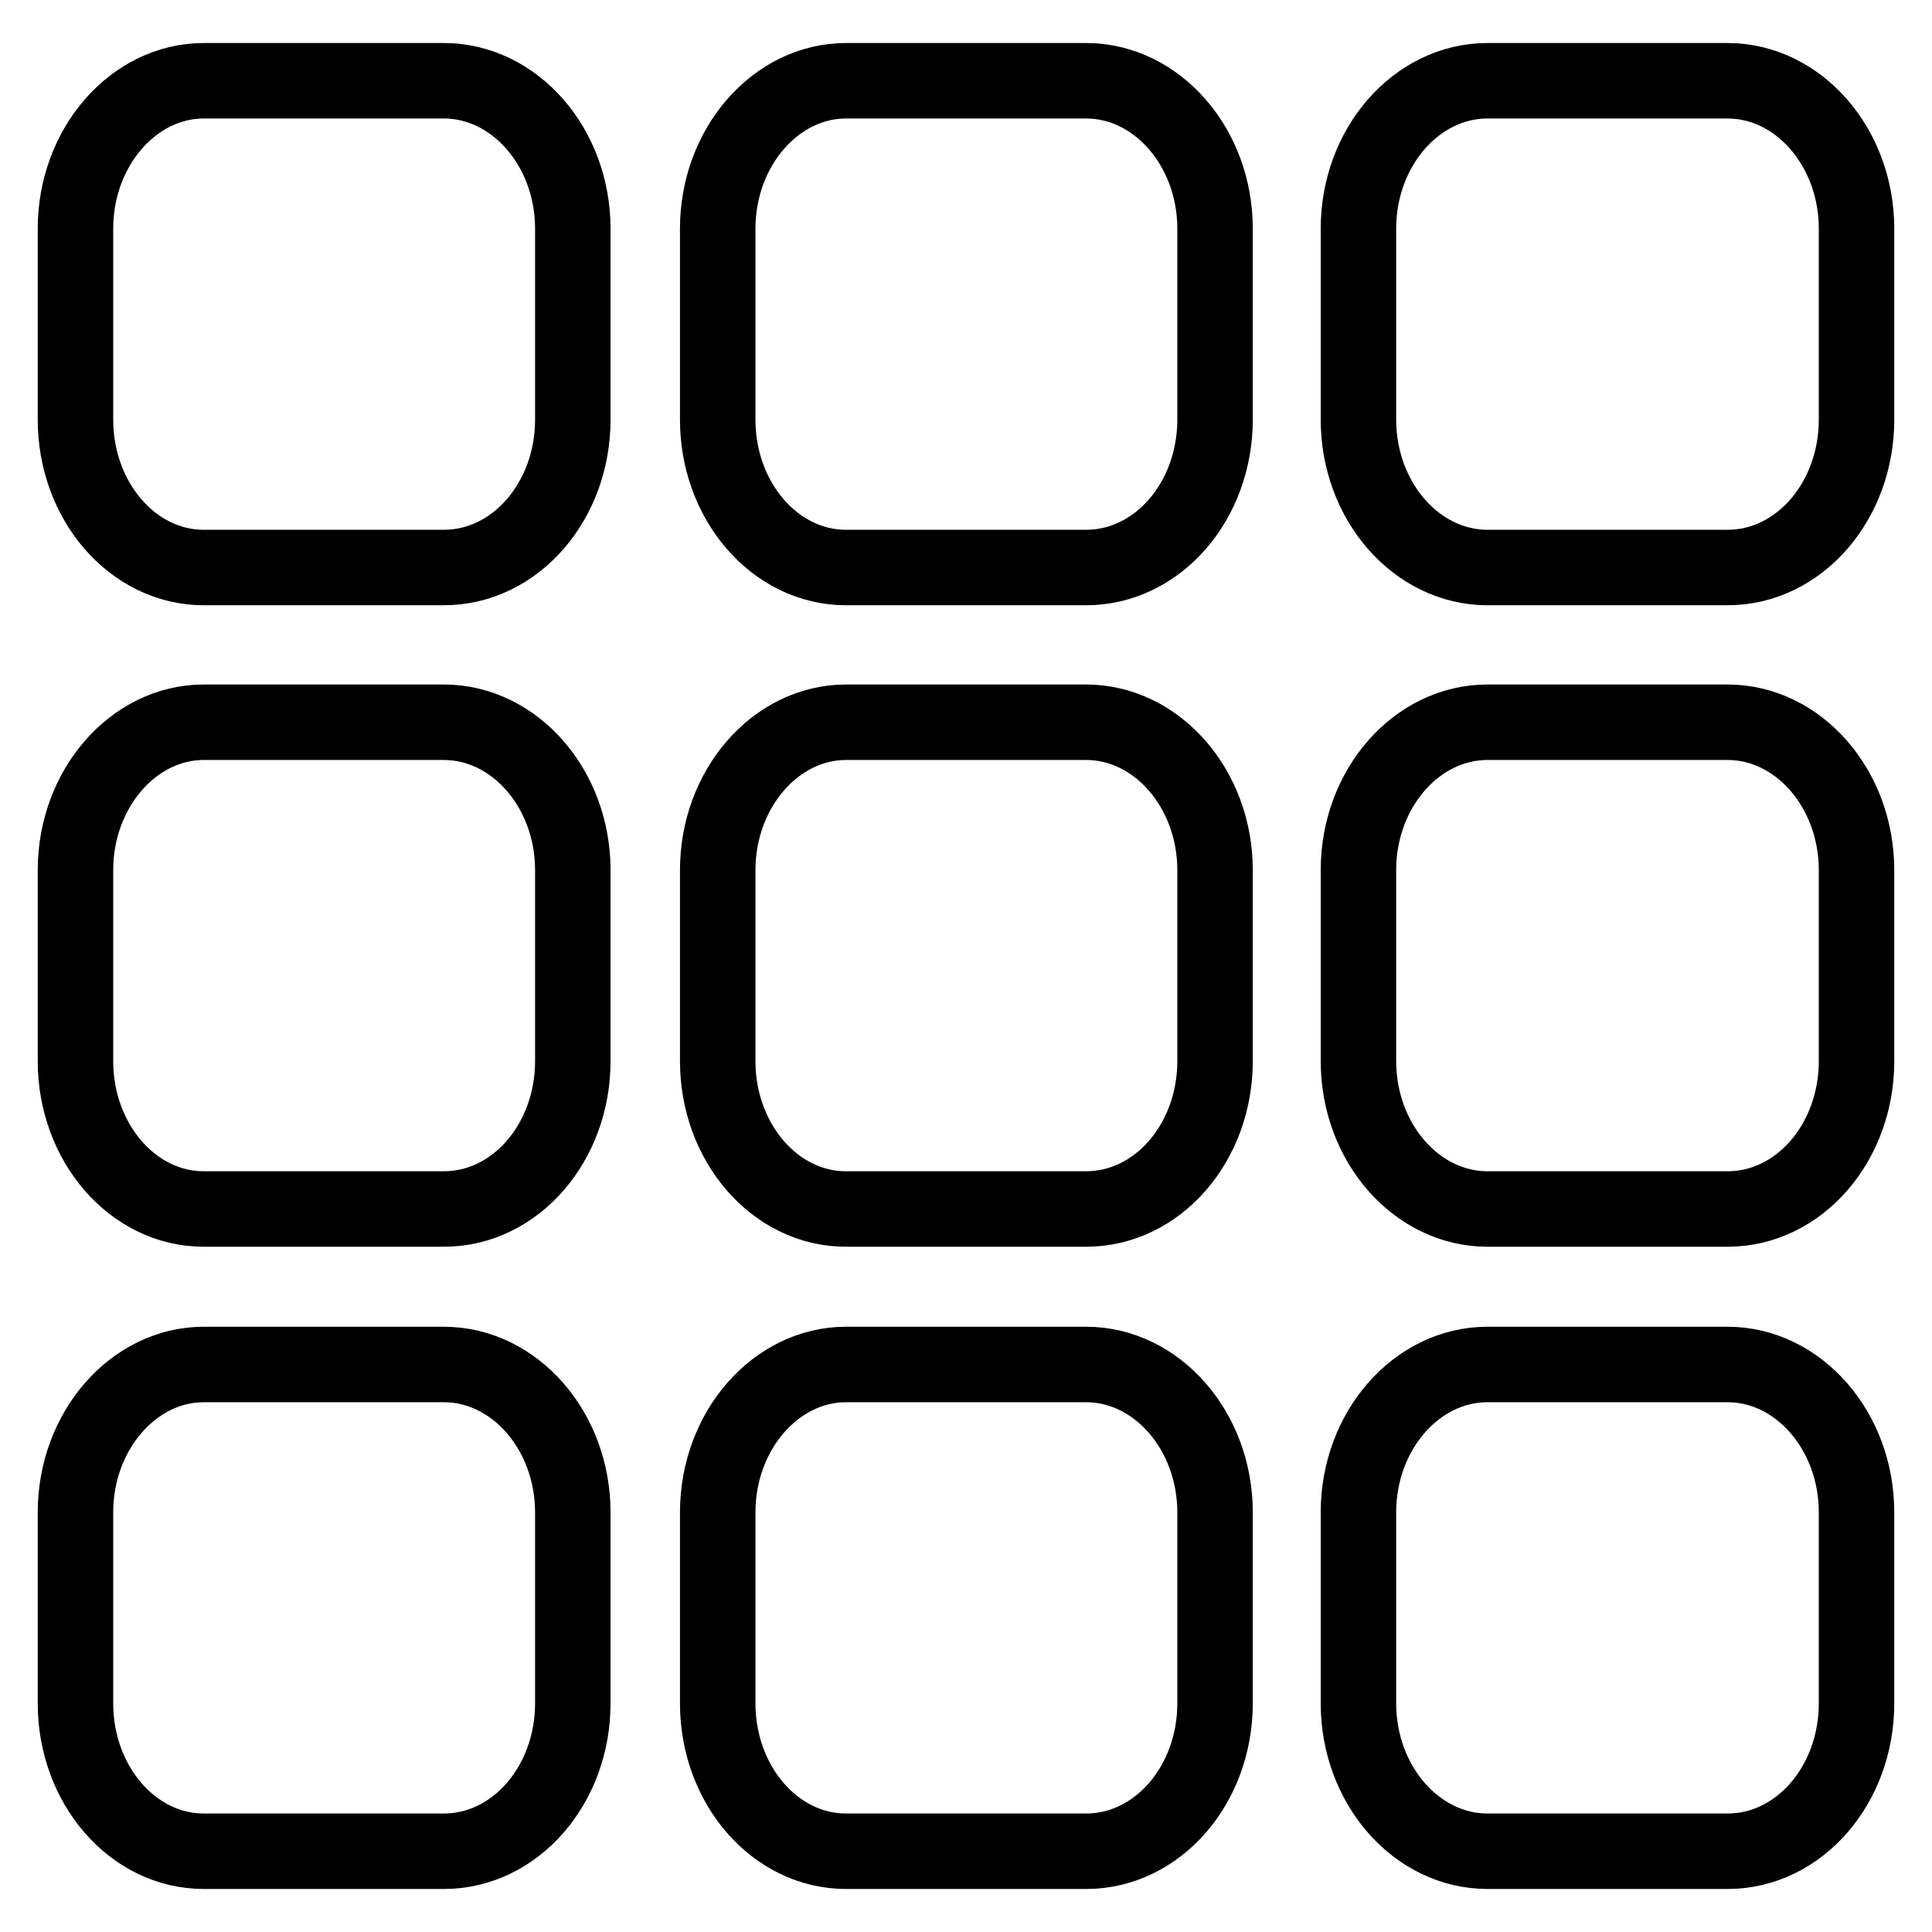 <?xml version="1.0" encoding="utf-8"?>
<!-- Svg Vector Icons : http://www.onlinewebfonts.com/icon -->
<!DOCTYPE svg PUBLIC "-//W3C//DTD SVG 1.1//EN" "http://www.w3.org/Graphics/SVG/1.1/DTD/svg11.dtd">
<svg version="1.1" xmlns="http://www.w3.org/2000/svg" xmlns:xlink="http://www.w3.org/1999/xlink" x="0px" y="0px" viewBox="0 0 256 256" enable-background="new 0 0 256 256" xml:space="preserve">
<g><g><path stroke-width="10" fill-opacity="0" stroke="#000000"  d="M246,55.6c0,10.8-7.6,19.6-17.1,19.6h-31.8c-9.4,0-17.1-8.8-17.1-19.6V30.3c0-10.8,7.7-19.6,17.1-19.6h31.8c9.4,0,17.1,8.8,17.1,19.6V55.6L246,55.6z"/><path stroke-width="10" fill-opacity="0" stroke="#000000"  d="M161,55.6c0,10.8-7.6,19.6-17.1,19.6h-31.8c-9.4,0-17-8.8-17-19.6V30.3c0-10.8,7.7-19.6,17-19.6h31.8c9.4,0,17.1,8.8,17.1,19.6V55.6L161,55.6z"/><path stroke-width="10" fill-opacity="0" stroke="#000000"  d="M75.9,55.6c0,10.8-7.6,19.6-17.1,19.6H27c-9.4,0-17-8.8-17-19.6V30.3c0-10.8,7.7-19.6,17-19.6h31.8c9.4,0,17.1,8.8,17.1,19.6V55.6L75.9,55.6z"/><path stroke-width="10" fill-opacity="0" stroke="#000000"  d="M246,140.6c0,10.8-7.6,19.6-17.1,19.6h-31.8c-9.4,0-17.1-8.8-17.1-19.6v-25.3c0-10.8,7.7-19.6,17.1-19.6h31.8c9.4,0,17.1,8.8,17.1,19.6V140.6L246,140.6z"/><path stroke-width="10" fill-opacity="0" stroke="#000000"  d="M161,140.6c0,10.8-7.6,19.6-17.1,19.6h-31.8c-9.4,0-17-8.8-17-19.6v-25.3c0-10.8,7.7-19.6,17-19.6h31.8c9.4,0,17.1,8.8,17.1,19.6V140.6L161,140.6z"/><path stroke-width="10" fill-opacity="0" stroke="#000000"  d="M75.9,140.6c0,10.8-7.6,19.6-17.1,19.6H27c-9.4,0-17-8.8-17-19.6v-25.3c0-10.8,7.7-19.6,17-19.6h31.8c9.4,0,17.1,8.8,17.1,19.6V140.6L75.9,140.6z"/><path stroke-width="10" fill-opacity="0" stroke="#000000"  d="M246,225.7c0,10.8-7.6,19.6-17.1,19.6h-31.8c-9.4,0-17.1-8.8-17.1-19.6v-25.3c0-10.8,7.7-19.6,17.1-19.6h31.8c9.4,0,17.1,8.8,17.1,19.6V225.7L246,225.7z"/><path stroke-width="10" fill-opacity="0" stroke="#000000"  d="M161,225.7c0,10.8-7.6,19.6-17.1,19.6h-31.8c-9.4,0-17-8.8-17-19.6v-25.3c0-10.8,7.7-19.6,17-19.6h31.8c9.4,0,17.1,8.8,17.1,19.6V225.7L161,225.7z"/><path stroke-width="10" fill-opacity="0" stroke="#000000"  d="M75.9,225.7c0,10.8-7.6,19.6-17.1,19.6H27c-9.4,0-17-8.8-17-19.6v-25.3c0-10.8,7.7-19.6,17-19.6h31.8c9.4,0,17.1,8.8,17.1,19.6V225.7L75.9,225.7z"/></g></g>
</svg>